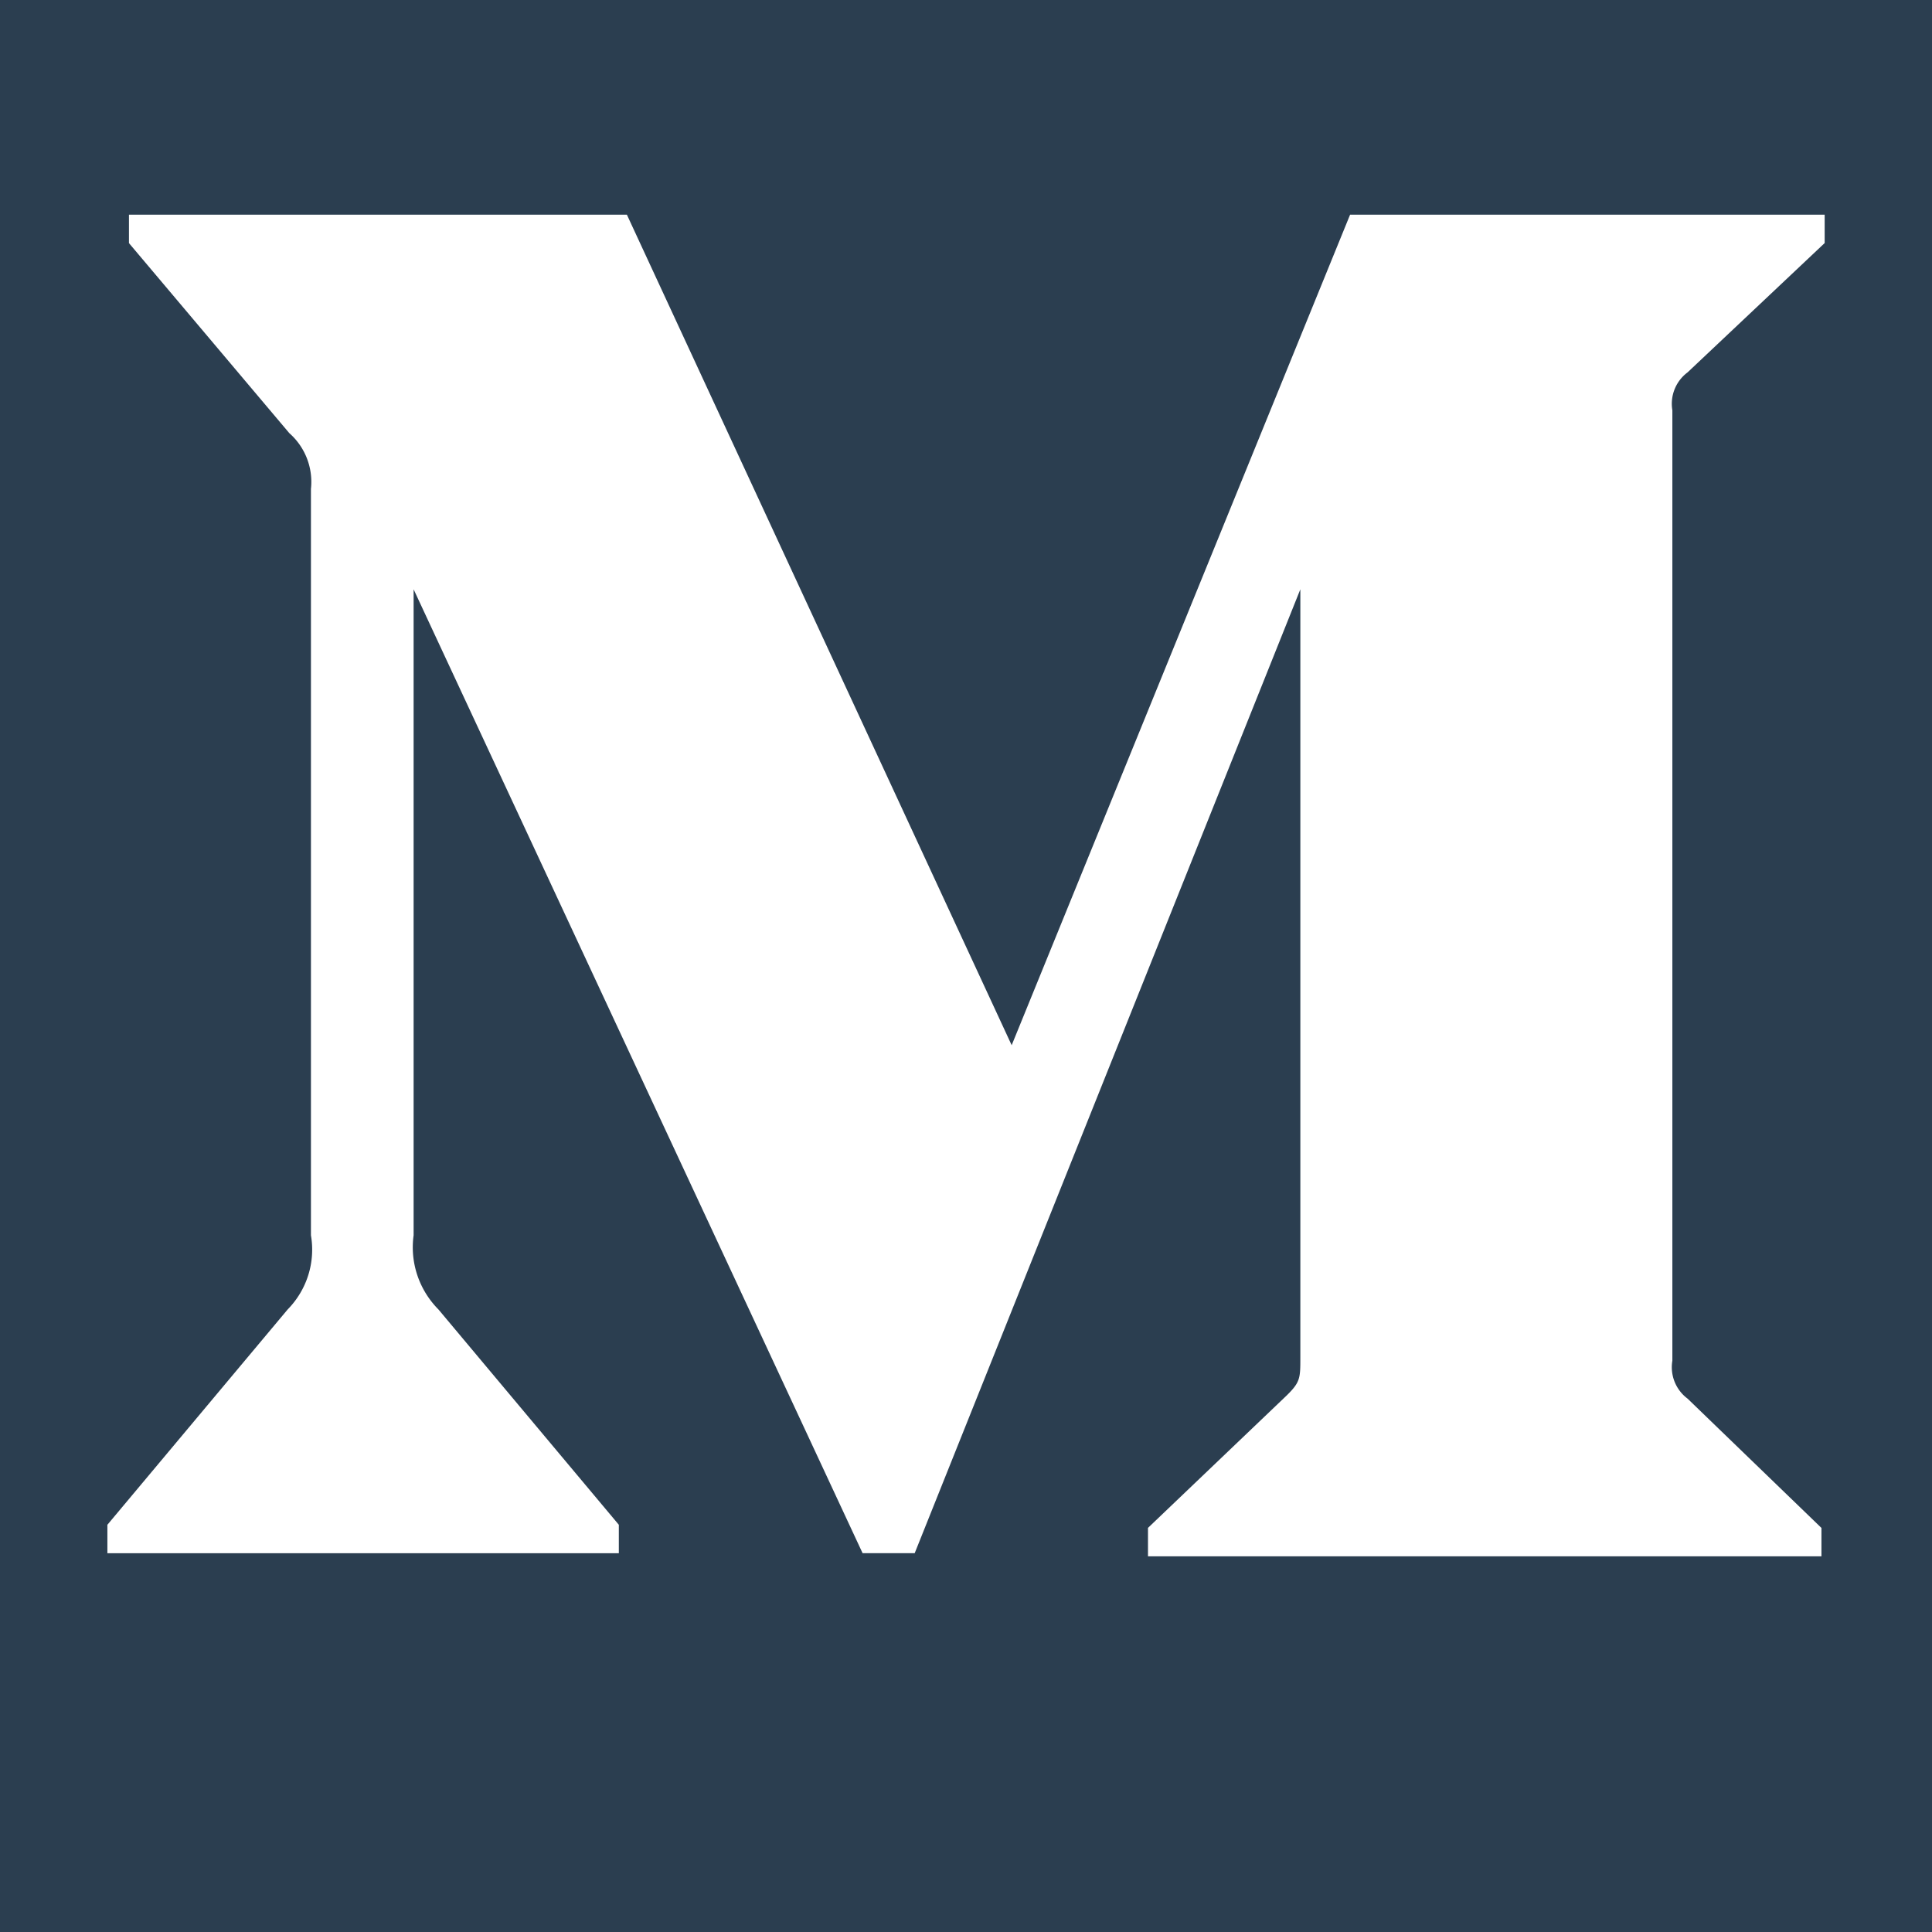 <svg xmlns="http://www.w3.org/2000/svg" width="36" height="36" viewBox="0 0 36 36">
    <rect x="0" y="0" width="36" height="36" fill="#808080" stroke="none"/>
    <g fill="none" fill-rule="evenodd">
        <path fill="#2B3E50" d="M-1076-71H291v198.004a2 2 0 0 1-1.994 1.996h-1363.012a1.994 1.994 0 0 1-1.994-1.996V-71z"/>
        <path fill="#FFF" d="M5.795 9.1a1.21 1.21 0 0 0-.404-1.029L2.403 4.53V4h9.278l7.17 15.476L25.157 4H34v.529l-2.555 2.41a.729.729 0 0 0-.283.706v17.71a.729.729 0 0 0 .283.706l2.495 2.41V29H21.391v-.53l2.585-2.468c.254-.25.254-.323.254-.706V10.981l-7.186 17.96h-.971l-8.366-17.96v12.037c-.07.506.1 1.016.463 1.382l3.361 4.012v.53h-9.53v-.53L5.36 24.4c.36-.367.52-.88.434-1.382V9.1z"/>
    </g>
</svg>
